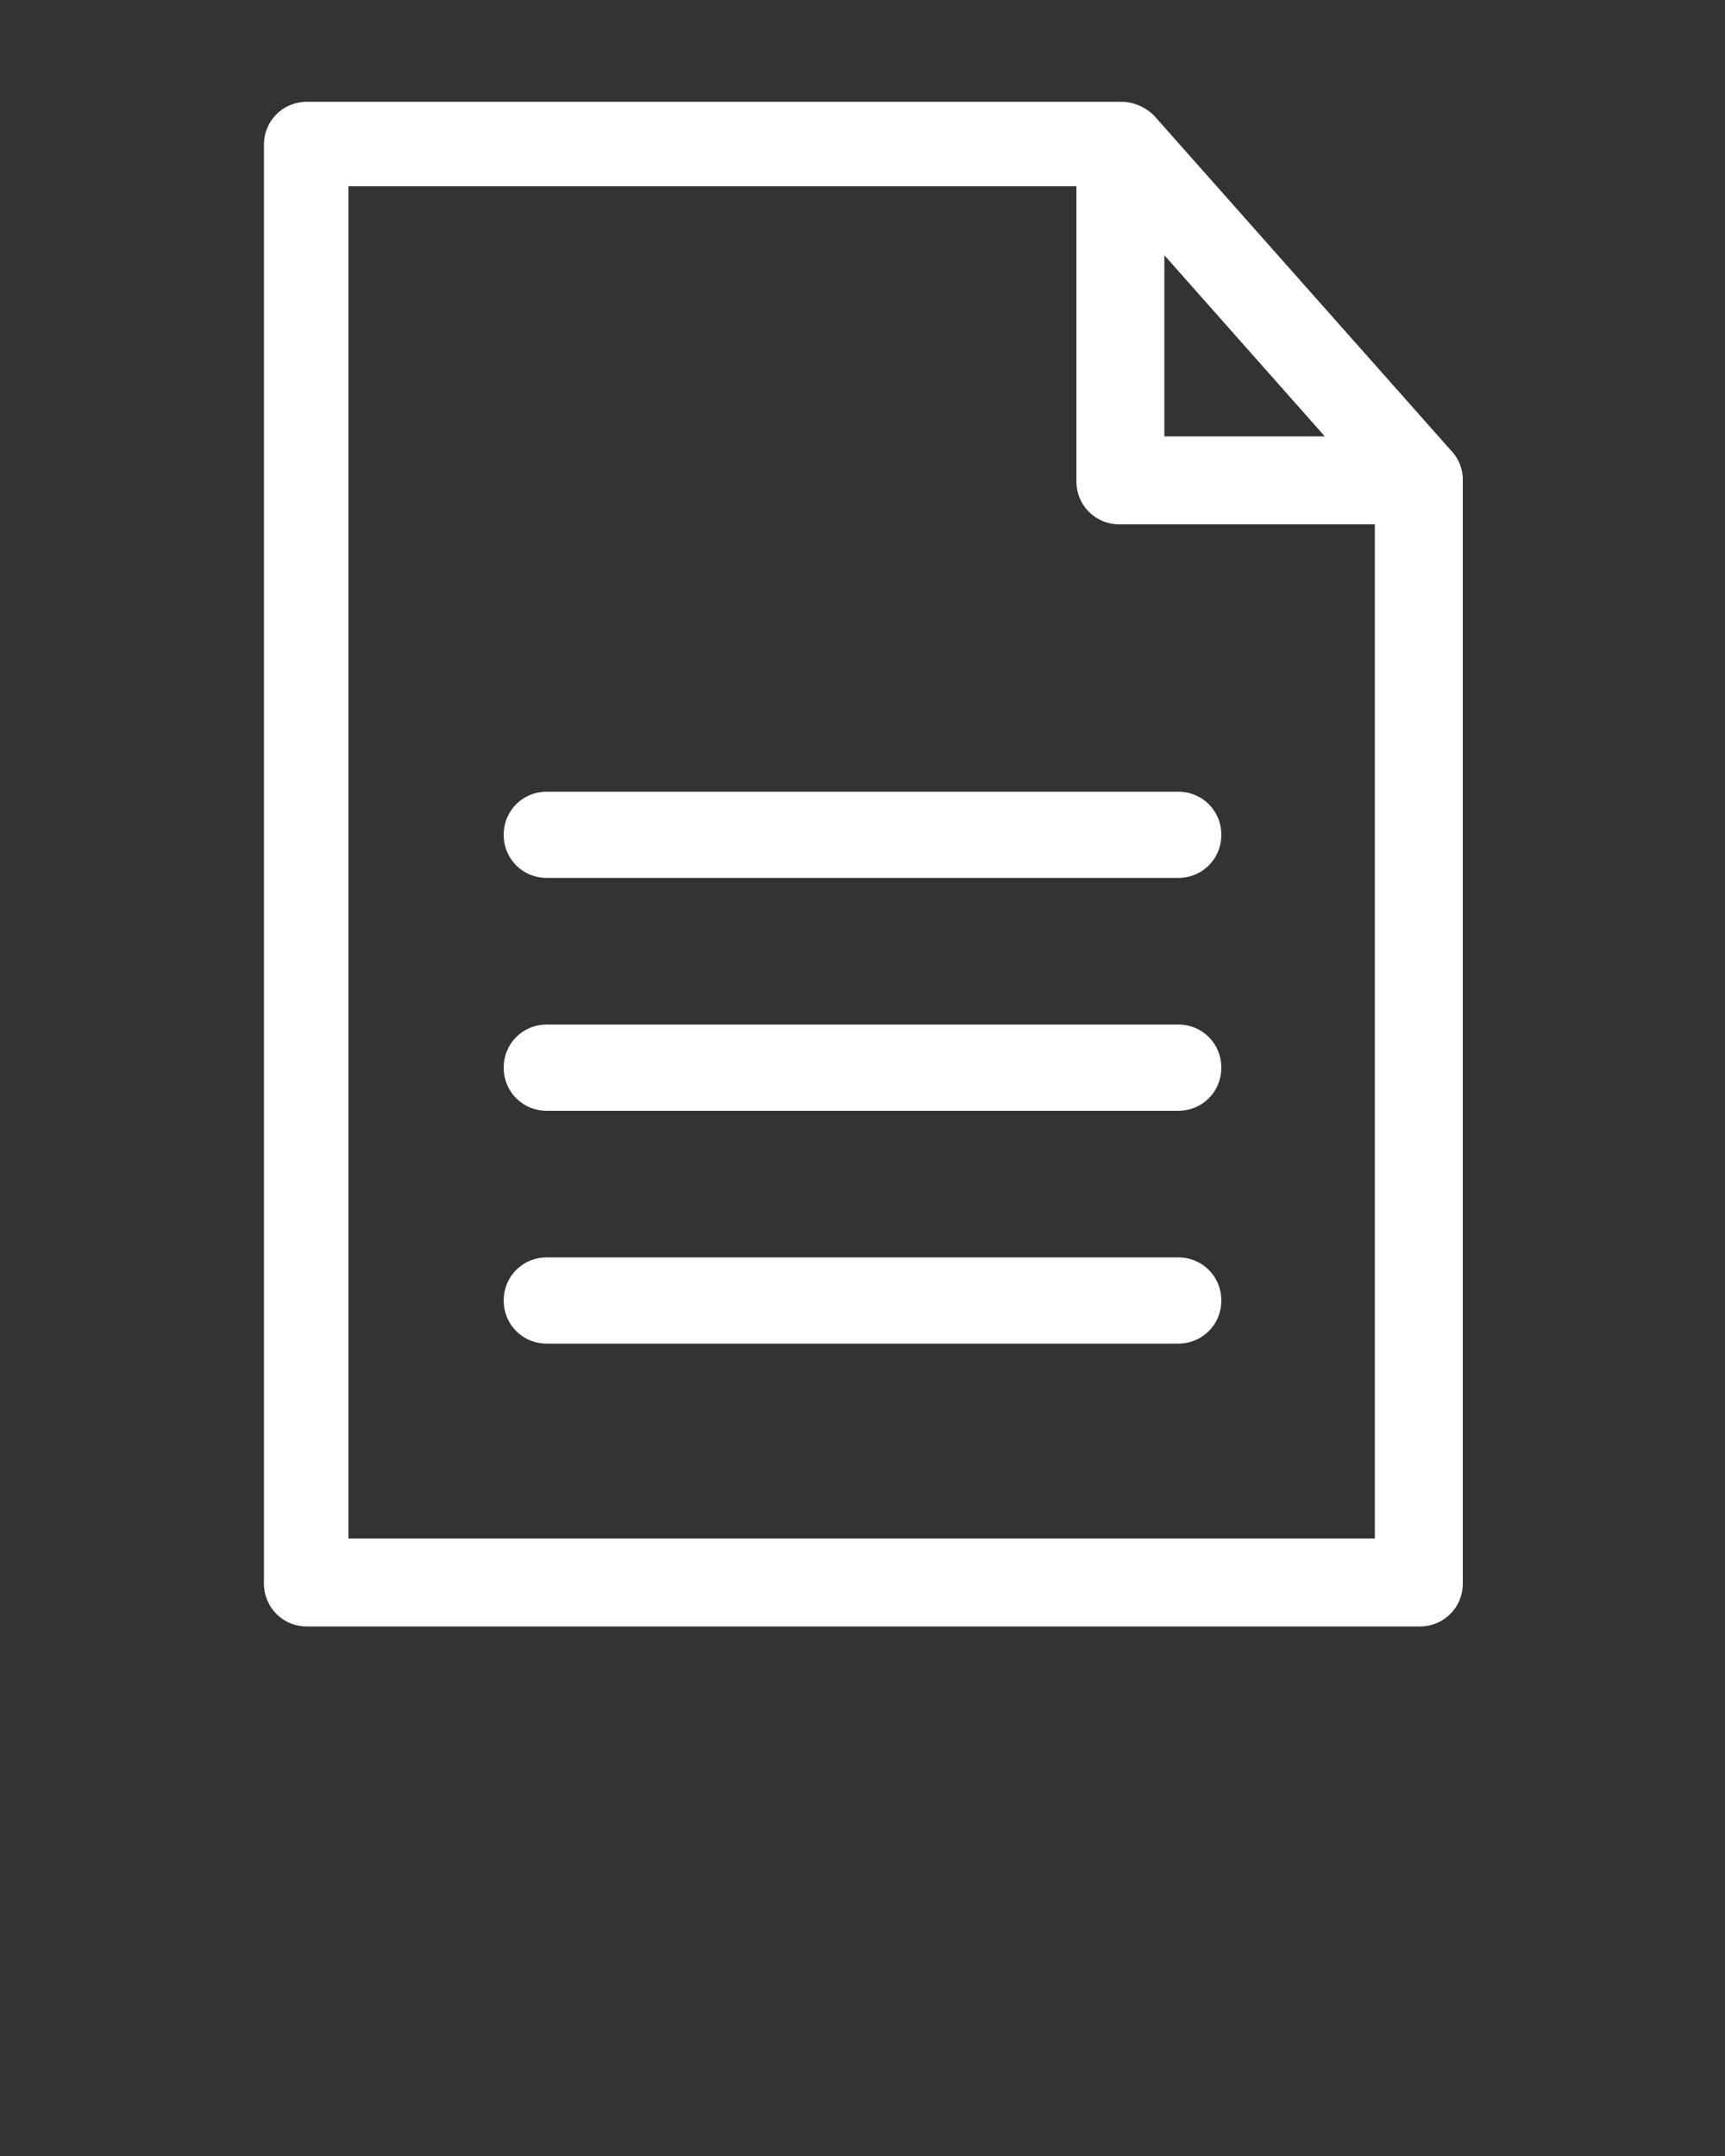 <?xml version="1.0" encoding="utf-8"?>
<!-- Generator: Adobe Illustrator 22.0.1, SVG Export Plug-In . SVG Version: 6.00 Build 0)  -->
<svg version="1.1" id="Layer_1" xmlns="http://www.w3.org/2000/svg" xmlns:xlink="http://www.w3.org/1999/xlink" x="0px" y="0px"
	 viewBox="0 0 100 125" style="enable-background:new 0 0 100 125;" xml:space="preserve">
<rect x="0" y="0" width="100" height="125" fill="#333333" stroke="none"/>
<style type="text/css">
	.st0{fill:#FFFFFF;}
</style>
<path class="st0" d="M84.1,26.1L66.9,6.7c-0.5-0.5-1.2-0.8-1.9-0.8H17.8c-1.4,0-2.5,1.1-2.5,2.5v83.4c0,1.4,1.1,2.5,2.5,2.5h64.5
	c1.4,0,2.5-1.1,2.5-2.5V27.8C84.8,27.1,84.5,26.5,84.1,26.1z M67.5,14.8l9.3,10.5h-9.3V14.8z M79.8,89.2H20.2V10.8h42.2v17.1
	c0,1.4,1.1,2.5,2.5,2.5h14.8V89.2z M29.2,48.4c0,1.4,1.1,2.5,2.5,2.5h36.6c1.4,0,2.5-1.1,2.5-2.5s-1.1-2.5-2.5-2.5H31.7
	C30.3,45.9,29.2,47,29.2,48.4z M68.3,59.4H31.7c-1.4,0-2.5,1.1-2.5,2.5s1.1,2.5,2.5,2.5h36.6c1.4,0,2.5-1.1,2.5-2.5
	S69.7,59.4,68.3,59.4z M68.3,72.9H31.7c-1.4,0-2.5,1.1-2.5,2.5s1.1,2.5,2.5,2.5h36.6c1.4,0,2.5-1.1,2.5-2.5S69.7,72.9,68.3,72.9z"/>
</svg>

